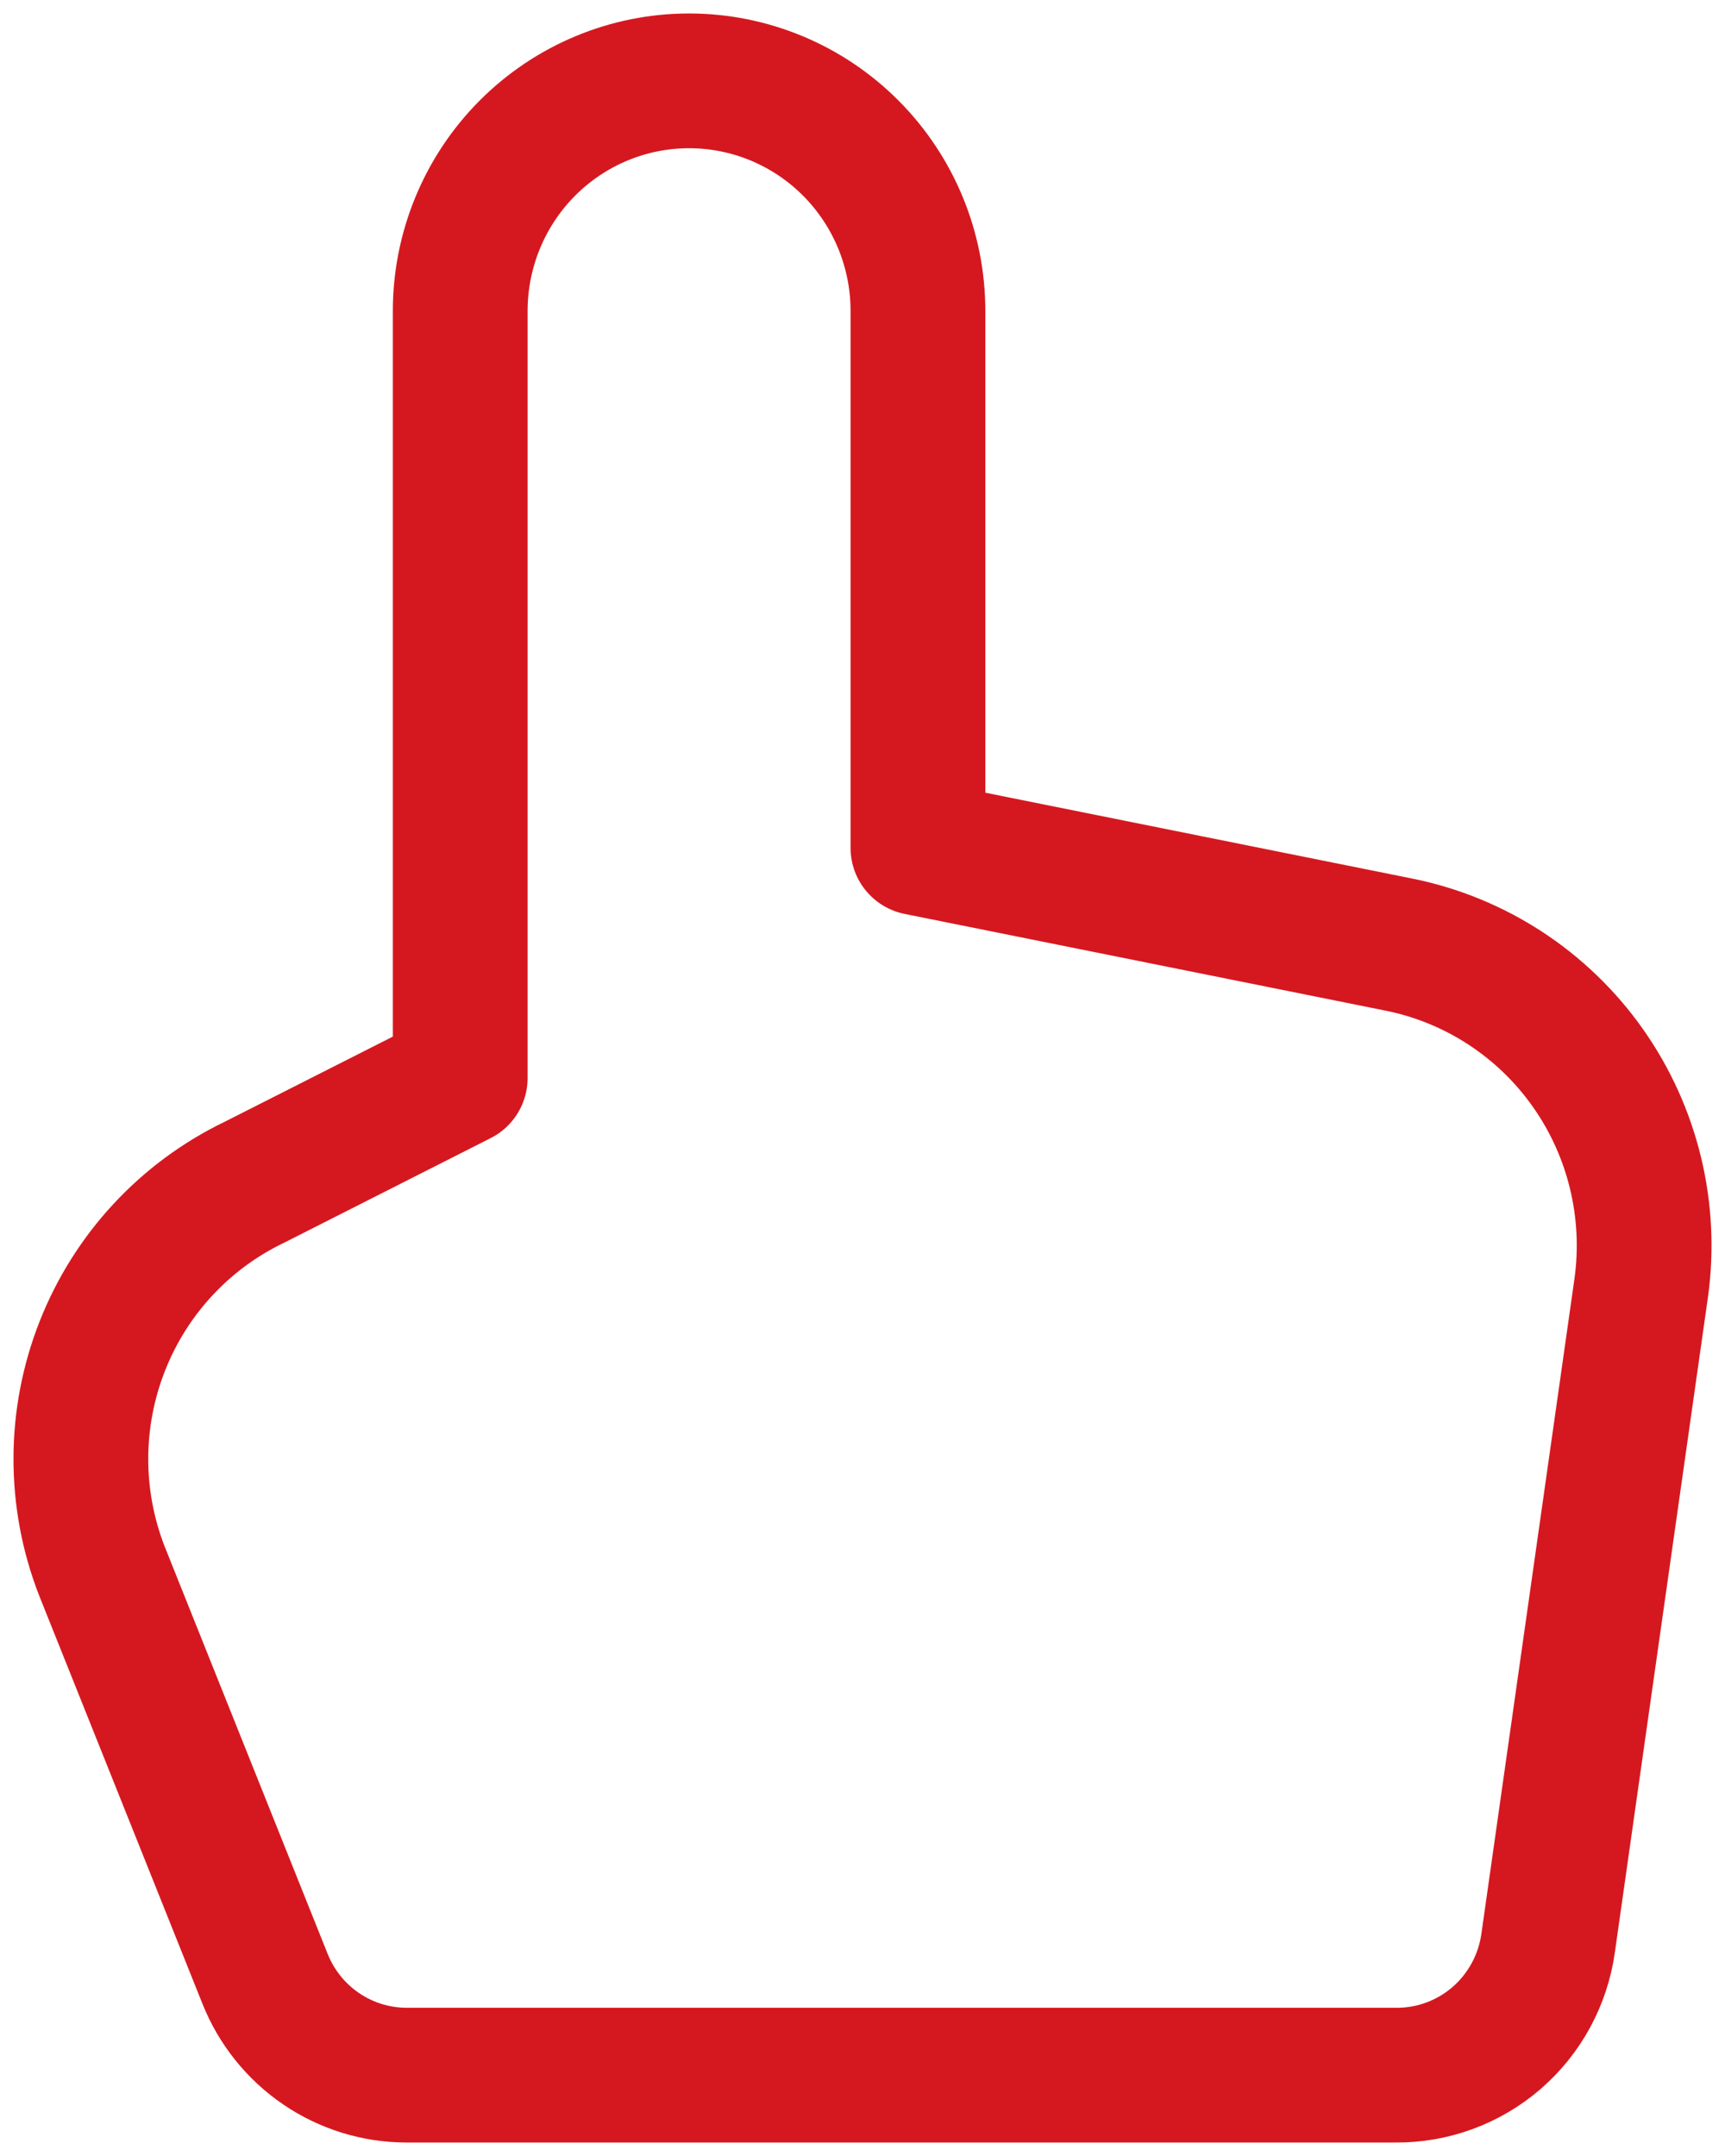 <svg width="64" height="80" viewBox="0 0 64 80" fill="none" xmlns="http://www.w3.org/2000/svg">
<path d="M51.889 35.048C54.725 35.615 57.237 37.252 58.911 39.623C60.584 41.994 61.292 44.919 60.89 47.798L57.437 72.104C57.244 73.472 56.564 74.723 55.523 75.624C54.481 76.524 53.149 77.013 51.776 77H15.094C13.96 77.001 12.852 76.66 11.914 76.02C10.975 75.381 10.249 74.473 9.829 73.414L3.772 58.272C2.736 55.596 2.743 52.625 3.793 49.955C4.842 47.284 6.857 45.111 9.433 43.871L17.075 40V11.538C17.075 9.274 17.97 7.102 19.562 5.501C21.155 3.9 23.314 3 25.566 3C27.818 3 29.978 3.9 31.57 5.501C33.163 7.102 34.057 9.274 34.057 11.538V31.461L51.889 35.048Z" stroke="#D5181F" stroke-width="5" stroke-linecap="round" stroke-linejoin="round"/>
</svg>
